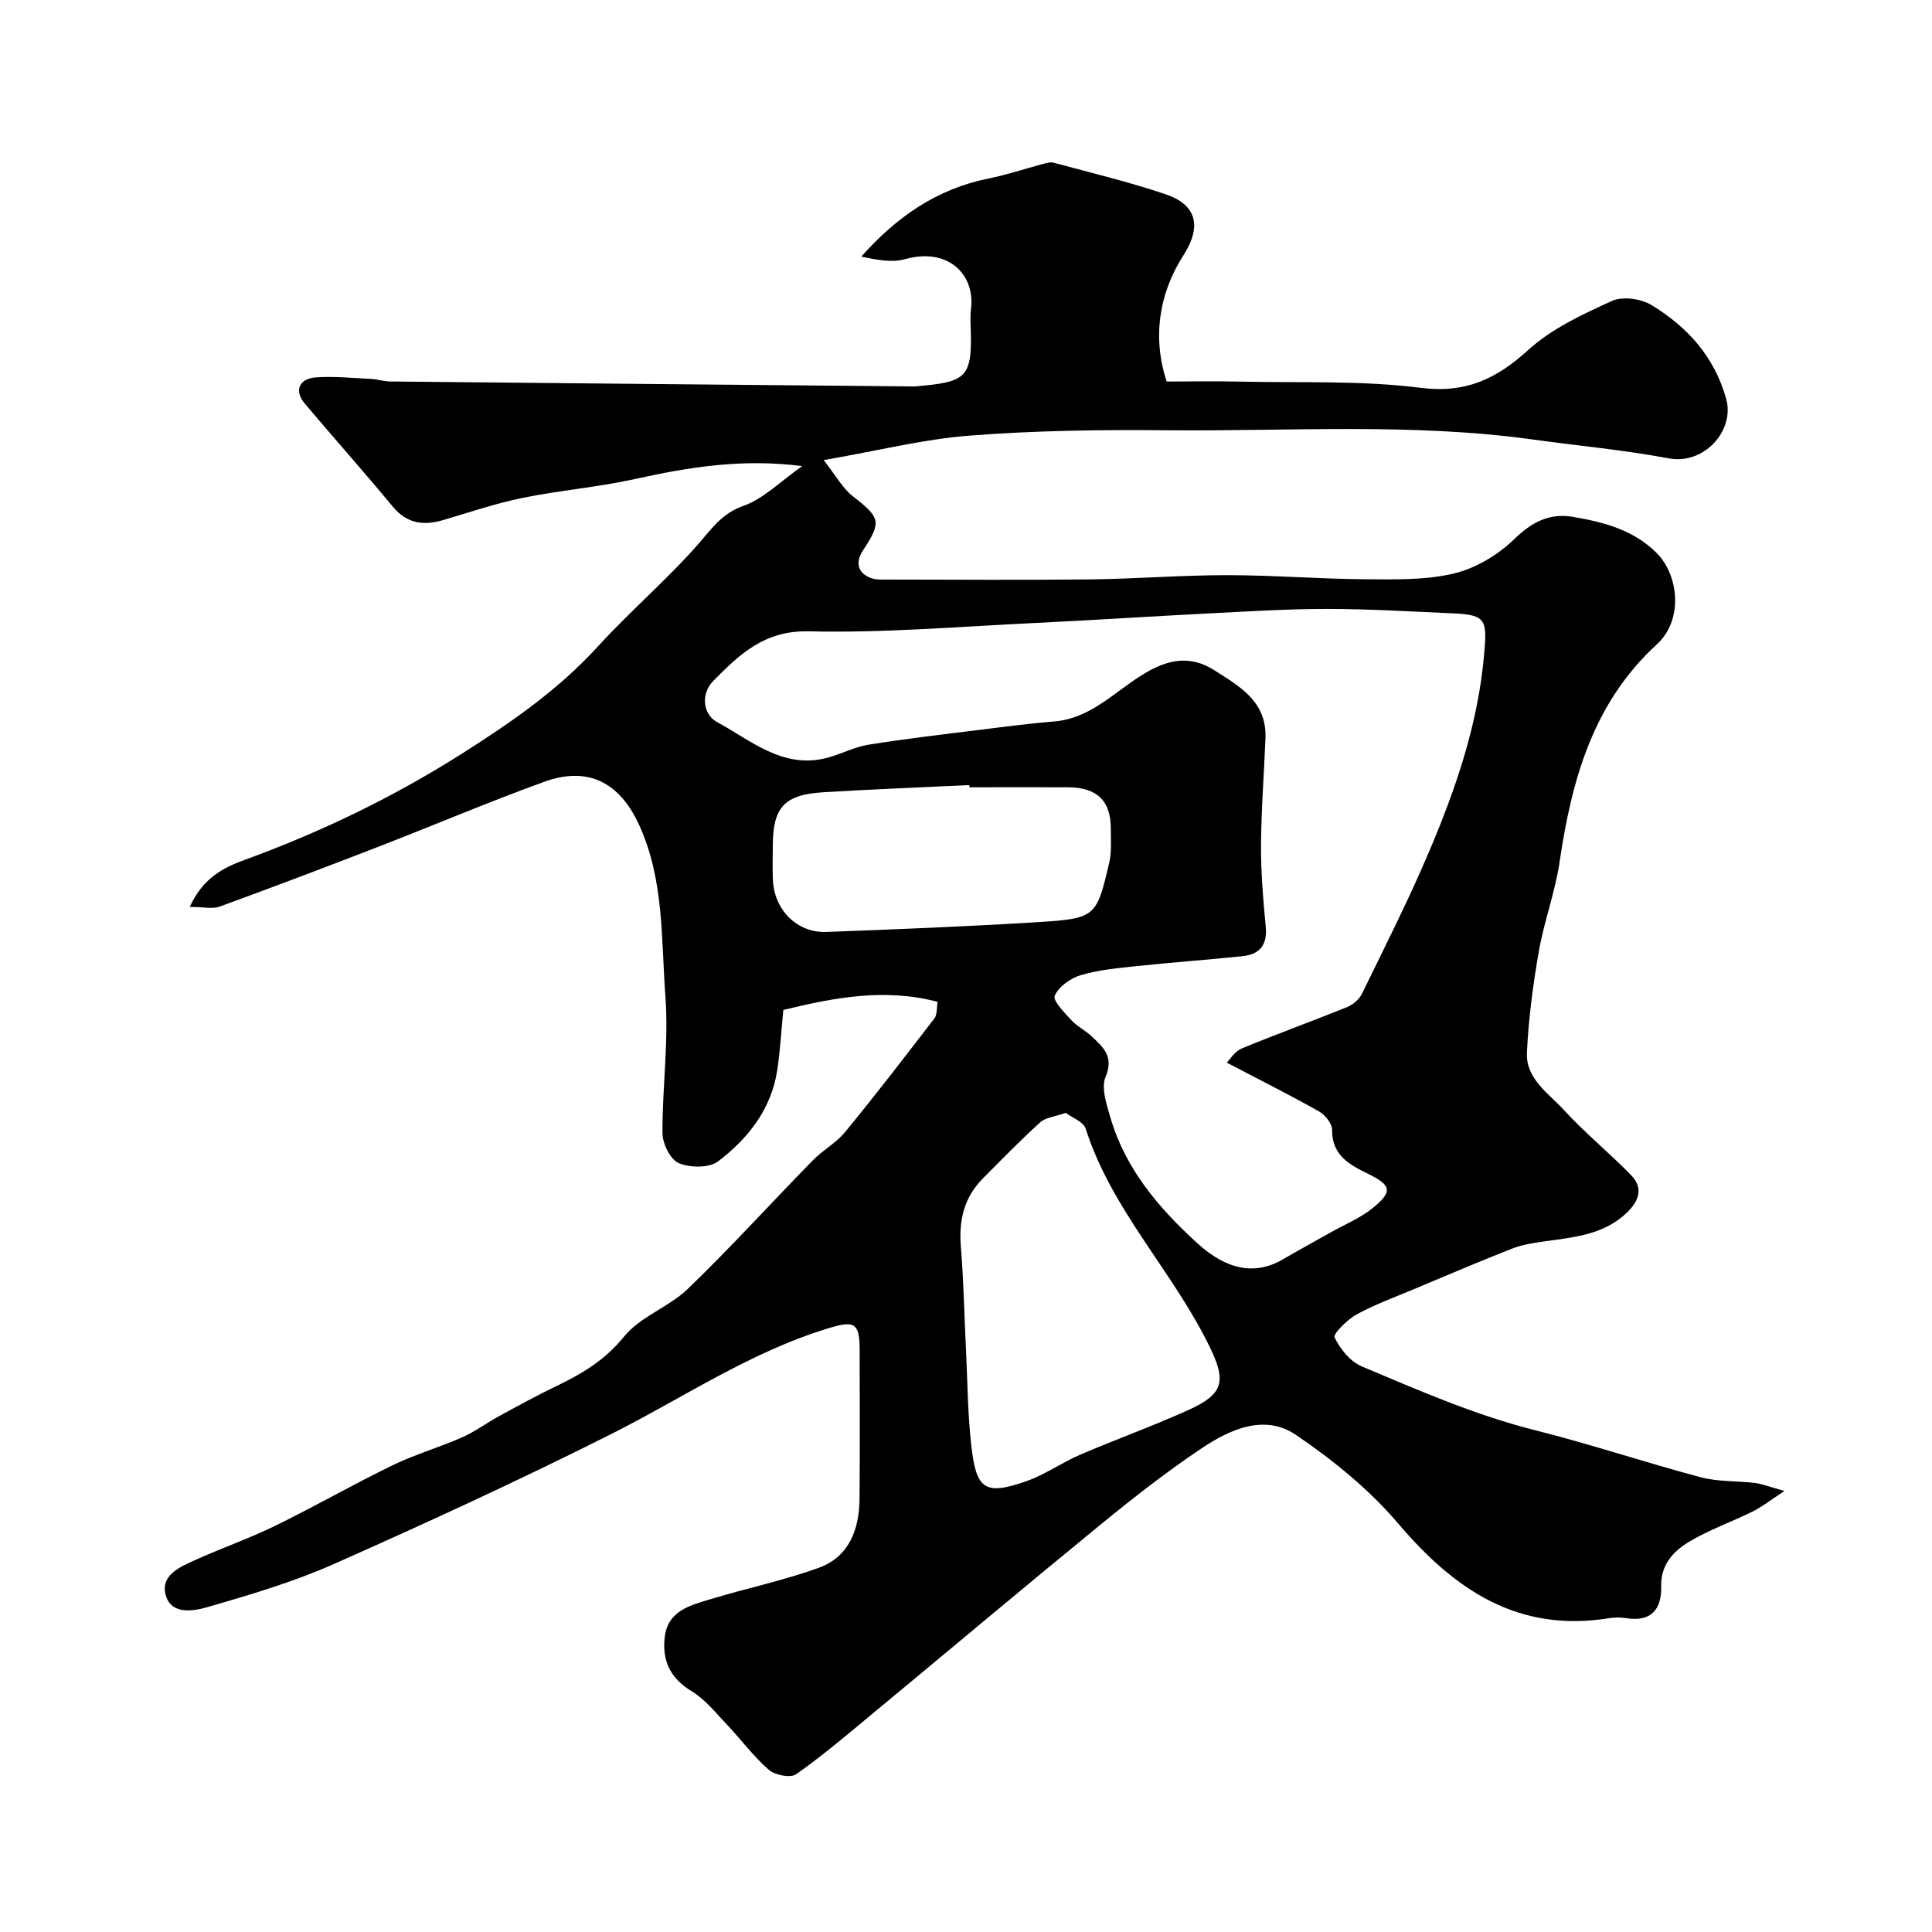 <svg enable-background="new 0 0 400 400" viewBox="0 0 400 400" xmlns="http://www.w3.org/2000/svg"><path d="m194.12 207.42c-10.95-2.88-21.33-.9-31.94 1.68-.42 4.25-.64 8.34-1.25 12.39-1.21 8.12-6.02 14.21-12.24 18.95-1.85 1.41-5.81 1.36-8.14.38-1.74-.73-3.37-4.01-3.39-6.17-.06-9.43 1.31-18.92.61-28.27-.9-11.98-.23-24.31-5.5-35.7-4.05-8.75-10.58-12.09-19.62-8.81-11.61 4.21-22.99 9.06-34.51 13.52-10.85 4.2-21.73 8.32-32.66 12.31-1.49.54-3.35.07-6.19.07 2.71-5.99 6.95-8.13 11.36-9.74 15.77-5.74 30.78-12.99 44.95-21.97 10.13-6.43 19.96-13.19 28.15-22.18 6.71-7.36 14.36-13.86 20.91-21.34 2.79-3.19 4.8-6.23 9.24-7.8 4.22-1.49 7.69-5.09 12.19-8.24-12.53-1.61-23.62.25-34.73 2.7-7.63 1.68-15.49 2.32-23.15 3.88-5.56 1.13-10.98 2.98-16.44 4.59-4.08 1.2-7.5.77-10.44-2.77-5.98-7.22-12.22-14.22-18.27-21.39-2.18-2.58-1.16-5.14 2.36-5.38 3.78-.26 7.61.14 11.41.32 1.3.06 2.59.52 3.89.53 35.93.36 71.87.69 107.8 1.02.33 0 .67.03 1 0 10.24-.9 11.73-1.59 11.48-11.35-.04-1.5-.17-3.02.02-4.5.99-7.4-4.81-12.98-13.61-10.5-2.78.79-5.98.12-9.09-.52 7.29-8.22 15.67-14.03 26.34-16.17 3.79-.76 7.48-2.01 11.23-3 .73-.19 1.57-.46 2.24-.28 7.78 2.11 15.65 3.98 23.27 6.57 6.4 2.17 7.43 6.68 3.62 12.6-5.14 7.99-6.43 17.16-3.48 26.14 4.99 0 10.14-.1 15.27.02 12.44.28 24.99-.28 37.27 1.28 9.45 1.2 15.77-1.87 22.41-7.9 4.85-4.4 11.2-7.33 17.26-10.09 2.2-1 6.01-.46 8.18.86 7.4 4.52 13 10.61 15.46 19.43 1.81 6.49-4.51 13.69-11.9 12.31-9.3-1.75-18.77-2.61-28.16-3.91-25.13-3.47-50.4-1.67-75.61-1.91-13.62-.13-27.29.05-40.86 1.1-9.67.74-19.21 3.16-30.33 5.08 2.51 3.18 3.91 5.83 6.07 7.51 5.73 4.45 5.94 5.27 2.05 11.22-1.55 2.37-1.22 4.78 1.97 5.78.92.29 1.97.22 2.97.22 14.03.01 28.07.13 42.1-.03 9.44-.11 18.87-.88 28.3-.88 9.6 0 19.2.79 28.8.85 6.1.04 12.39.2 18.24-1.2 4.5-1.08 9.1-3.83 12.45-7.08 3.69-3.58 7.3-5.48 12.25-4.63 6.3 1.08 12.41 2.67 17.18 7.39 4.73 4.68 5.61 13.96.15 18.97-13.25 12.13-17.66 28.09-20.16 45.06-.92 6.25-3.21 12.28-4.3 18.52-1.21 6.92-2.13 13.94-2.47 20.96-.26 5.44 4.52 8.46 7.73 11.97 4.36 4.75 9.42 8.85 13.91 13.49 2.51 2.6 1.53 5.31-.91 7.66-4.83 4.66-11.07 5.12-17.21 5.99-2.23.32-4.53.67-6.61 1.49-6.9 2.71-13.72 5.62-20.55 8.49-3.9 1.64-7.92 3.09-11.61 5.13-1.94 1.07-4.92 4.02-4.57 4.76 1.14 2.38 3.24 4.99 5.61 5.99 11.78 4.96 23.49 10.1 35.98 13.24 11.49 2.89 22.76 6.67 34.22 9.72 3.6.96 7.51.72 11.25 1.19 1.54.19 3.03.8 6.08 1.65-2.93 1.92-4.64 3.29-6.54 4.23-4.38 2.18-9.07 3.8-13.24 6.31-3.22 1.94-5.85 4.74-5.74 9.2.11 4.74-2.03 7.43-7.25 6.59-1.14-.18-2.35-.18-3.49 0-18.88 3.07-32.03-5.85-43.69-19.57-6-7.06-13.49-13.14-21.19-18.37-6.47-4.39-13.6-1.18-19.47 2.74-7.19 4.81-14.05 10.17-20.76 15.65-15.91 13.01-31.64 26.25-47.47 39.36-5.17 4.28-10.3 8.66-15.78 12.51-1.17.82-4.4.19-5.67-.93-3.21-2.8-5.77-6.32-8.73-9.43-2.29-2.41-4.45-5.16-7.23-6.83-4.52-2.71-6.17-6.49-5.56-11.31.69-5.44 5.42-6.52 9.61-7.79 7.4-2.24 15.03-3.83 22.28-6.46 6.3-2.29 8.37-7.95 8.43-14.28.09-10.33.04-20.67.02-31-.01-5.61-1.26-5.89-6.49-4.3-16.25 4.94-30.16 14.47-45.11 21.98-18.81 9.45-37.96 18.26-57.2 26.8-8.43 3.74-17.39 6.39-26.27 8.96-2.87.83-7.48 1.63-8.61-2.53-1.1-4.07 2.91-5.78 6.02-7.19 5.49-2.49 11.2-4.47 16.61-7.11 8.2-4 16.13-8.56 24.33-12.54 4.66-2.26 9.71-3.72 14.46-5.81 2.63-1.16 4.99-2.95 7.53-4.33 3.95-2.15 7.9-4.33 11.96-6.27 5.32-2.55 10.05-5.39 13.99-10.24 3.37-4.15 9.3-6.11 13.25-9.92 8.88-8.58 17.2-17.74 25.83-26.57 2.06-2.11 4.82-3.59 6.67-5.84 6.33-7.71 12.42-15.62 18.49-23.53.63-.77.46-2.15.68-3.45zm59.88 12.59c.6-.6 1.6-2.31 3.06-2.92 7.2-2.99 14.55-5.63 21.79-8.56 1.24-.5 2.56-1.61 3.13-2.79 4.78-9.8 9.72-19.55 13.97-29.59 5.47-12.91 10-26.1 11.29-40.3.67-7.33.55-8.54-6.05-8.84-8.76-.39-17.53-.93-26.29-.94-8.26-.01-16.53.52-24.79.94-11.87.6-23.73 1.39-35.6 1.96-15.69.75-31.41 2.1-47.08 1.74-9.16-.21-14.3 4.76-19.71 10.22-2.78 2.8-2.09 7.03.7 8.54 7 3.79 13.57 9.73 22.6 7.49 2.98-.74 5.79-2.3 8.8-2.78 7.9-1.27 15.85-2.18 23.79-3.17 4.87-.61 9.75-1.24 14.64-1.64 7.71-.63 12.67-6.34 18.75-9.96 4.79-2.86 9.4-3.85 14.46-.62 5.31 3.39 10.83 6.51 10.54 14.02-.29 7.43-.88 14.86-.92 22.3-.03 5.6.45 11.21.98 16.79.36 3.75-1.27 5.69-4.77 6.06-7.34.77-14.7 1.29-22.04 2.07-3.88.41-7.83.78-11.54 1.88-2.1.63-4.53 2.38-5.34 4.25-.44 1.02 2.03 3.51 3.47 5.08 1.2 1.3 2.92 2.11 4.21 3.35 2.34 2.23 4.63 4.15 2.85 8.35-.96 2.28.2 5.71 1 8.45 3.1 10.63 10.01 18.72 18 26.01 6.1 5.57 11.99 6.66 17.66 3.36 3.25-1.89 6.55-3.69 9.82-5.54 2.98-1.68 6.25-3.01 8.86-5.13 4.12-3.35 3.83-4.69-.85-6.99-3.94-1.94-7.63-3.82-7.6-9.2.01-1.29-1.44-3.08-2.7-3.79-5.97-3.37-12.12-6.45-19.09-10.1zm-33.35 10.4c-2.3.81-4.18.95-5.28 1.95-4.11 3.73-8 7.71-11.91 11.66-3.84 3.89-4.97 8.6-4.53 14.01.59 7.24.72 14.52 1.08 21.77.31 6.43.35 12.89 1.06 19.27 1.03 9.19 2.63 10.73 11.6 7.53 3.79-1.35 7.18-3.8 10.9-5.39 7.47-3.21 15.14-5.96 22.54-9.31 7.15-3.24 7.82-5.86 4.42-12.89-7.57-15.68-20.35-28.4-25.76-45.35-.45-1.42-2.79-2.24-4.12-3.25zm-19.94-67.41c-.01-.15-.01-.3-.02-.46-10.08.49-20.17.87-30.25 1.49-8.11.5-10.44 3.14-10.44 11.18 0 2.33-.09 4.67.02 6.99.29 6.22 5.03 10.98 11.08 10.75 14.53-.55 29.06-1.12 43.57-2.02 12.21-.76 12.34-1.02 14.99-12.35.52-2.22.31-4.62.32-6.94.02-5.82-2.79-8.59-8.79-8.64-6.83-.04-13.65 0-20.48 0z" fill="#000001"/></svg>
